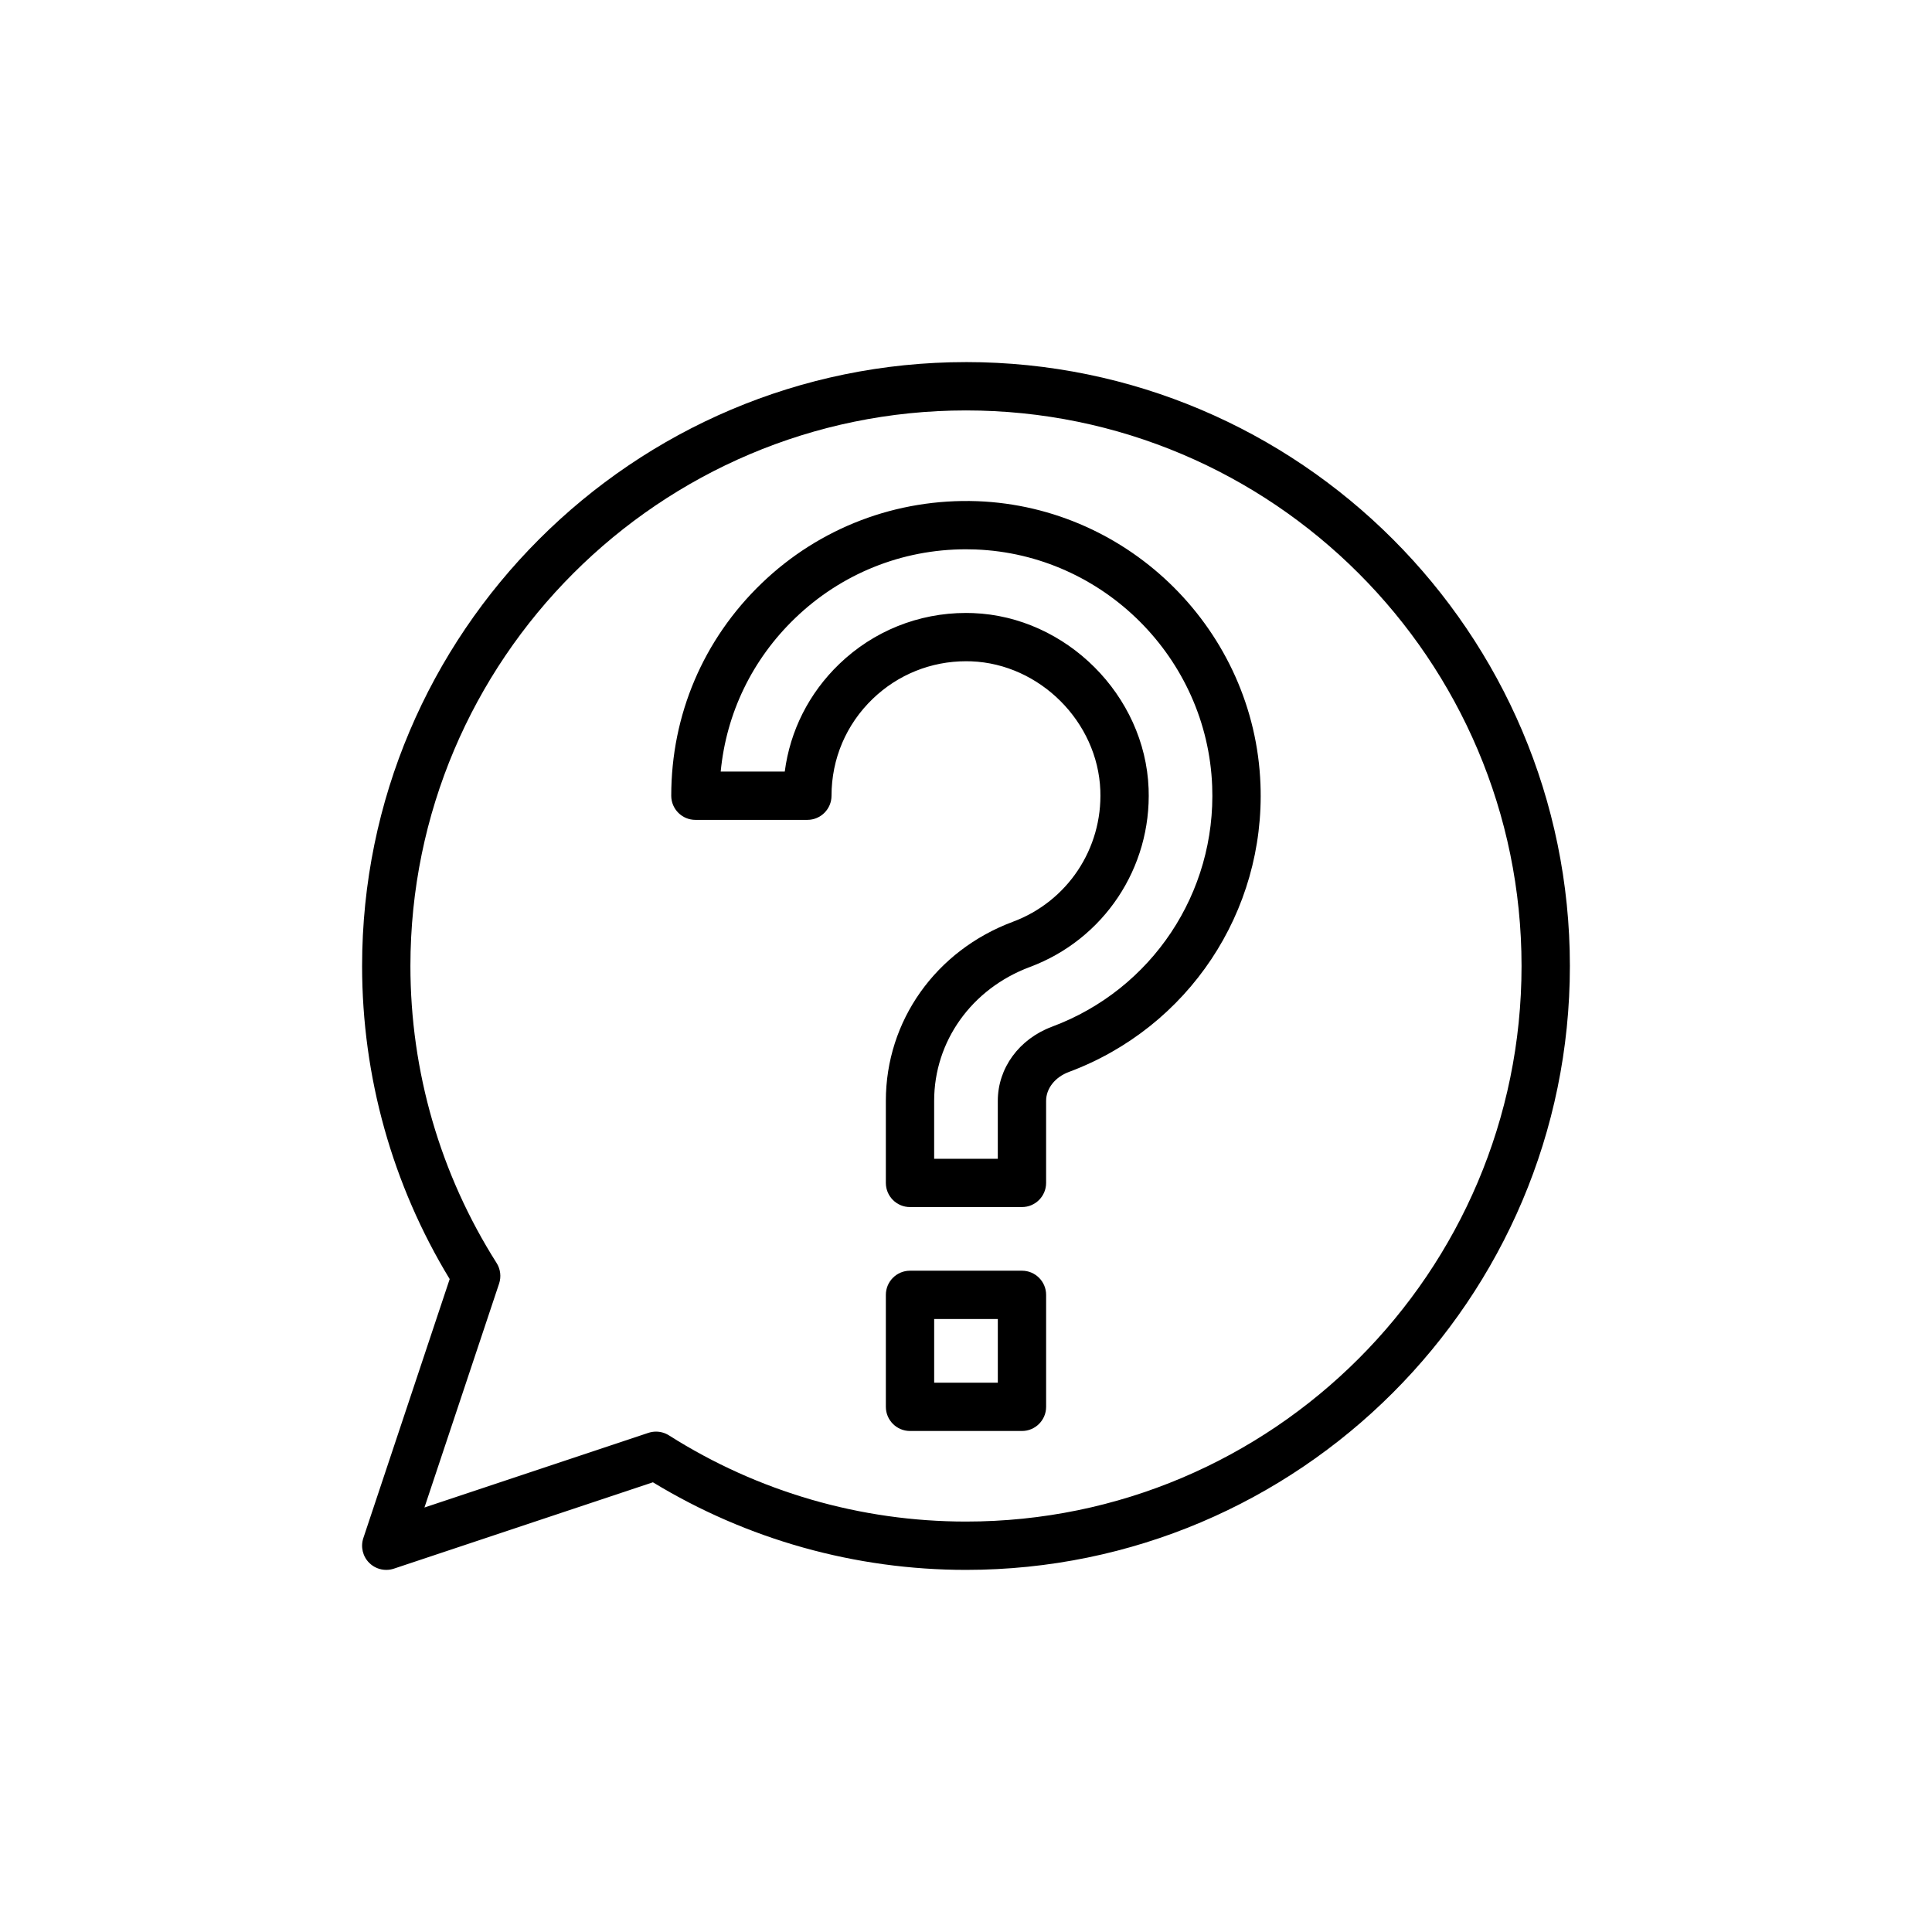 <?xml version="1.0" encoding="UTF-8"?>
<!-- Uploaded to: ICON Repo, www.svgrepo.com, Generator: ICON Repo Mixer Tools -->
<svg fill="#000000" width="800px" height="800px" version="1.1" viewBox="144 144 512 512" xmlns="http://www.w3.org/2000/svg">
 <g>
  <path d="m400 239.96c-88.242 0-160.04 71.789-160.04 160.04 0 29.344 8.016 57.961 23.211 82.969l-22.883 68.641c-0.766 2.301-0.168 4.84 1.547 6.551 1.219 1.223 2.856 1.875 4.527 1.875 0.68 0 1.359-0.105 2.027-0.328l68.641-22.883c25 15.191 53.621 23.211 82.965 23.211 88.246 0 160.04-71.789 160.04-160.04s-71.793-160.04-160.04-160.04zm0 307.27c-27.938 0-55.156-7.898-78.715-22.84-1.039-0.656-2.227-0.996-3.43-0.996-0.68 0-1.363 0.109-2.027 0.328l-59.344 19.785 19.785-59.344c0.609-1.824 0.363-3.828-0.664-5.453-14.941-23.559-22.84-50.777-22.84-78.711 0-81.184 66.047-147.23 147.23-147.23 81.188 0 147.23 66.051 147.23 147.23s-66.047 147.23-147.23 147.23z"/>
  <path d="m402.99 276.82c-21.355-0.77-41.816 7-57.164 21.781-15.438 14.859-23.941 34.844-23.941 56.273 0 3.535 2.867 6.402 6.402 6.402h29.672c3.535 0 6.402-2.867 6.402-6.402 0-9.777 3.879-18.895 10.922-25.676 6.672-6.422 15.449-9.961 24.715-9.961l1.402 0.023c18.168 0.695 33.512 16.039 34.199 34.199 0.586 15.445-8.719 29.43-23.16 34.812-20.457 7.633-33.68 26.262-33.68 47.461v21.75c0 3.535 2.867 6.402 6.402 6.402h29.668c3.535 0 6.402-2.867 6.402-6.402v-21.75c0-3.281 2.371-6.289 6.047-7.656 31.652-11.805 52.051-42.438 50.762-76.219-1.543-40.527-34.492-73.488-75.051-75.039zm19.816 139.26c-8.738 3.258-14.379 10.973-14.379 19.656v15.352h-16.867v-15.352c0-15.801 9.953-29.719 25.348-35.465 19.625-7.312 32.277-26.316 31.484-47.293-0.938-24.691-21.797-45.555-46.531-46.504l-1.867-0.035c-12.594 0-24.523 4.809-33.59 13.539-8.016 7.719-13.02 17.664-14.434 28.496h-16.977c1.484-15.469 8.352-29.715 19.711-40.648 12.223-11.773 28.297-18.258 45.25-18.258 0.867 0 1.738 0.02 2.574 0.047 33.875 1.293 61.422 28.848 62.711 62.727 1.086 28.258-15.969 53.871-42.434 63.738z"/>
  <path d="m414.83 480.75h-29.668c-3.535 0-6.402 2.867-6.402 6.402v29.672c0 3.535 2.867 6.402 6.402 6.402h29.668c3.535 0 6.402-2.867 6.402-6.402v-29.672c0-3.535-2.867-6.402-6.402-6.402zm-6.398 29.672h-16.867v-16.871h16.867z"/>
 </g>
</svg>